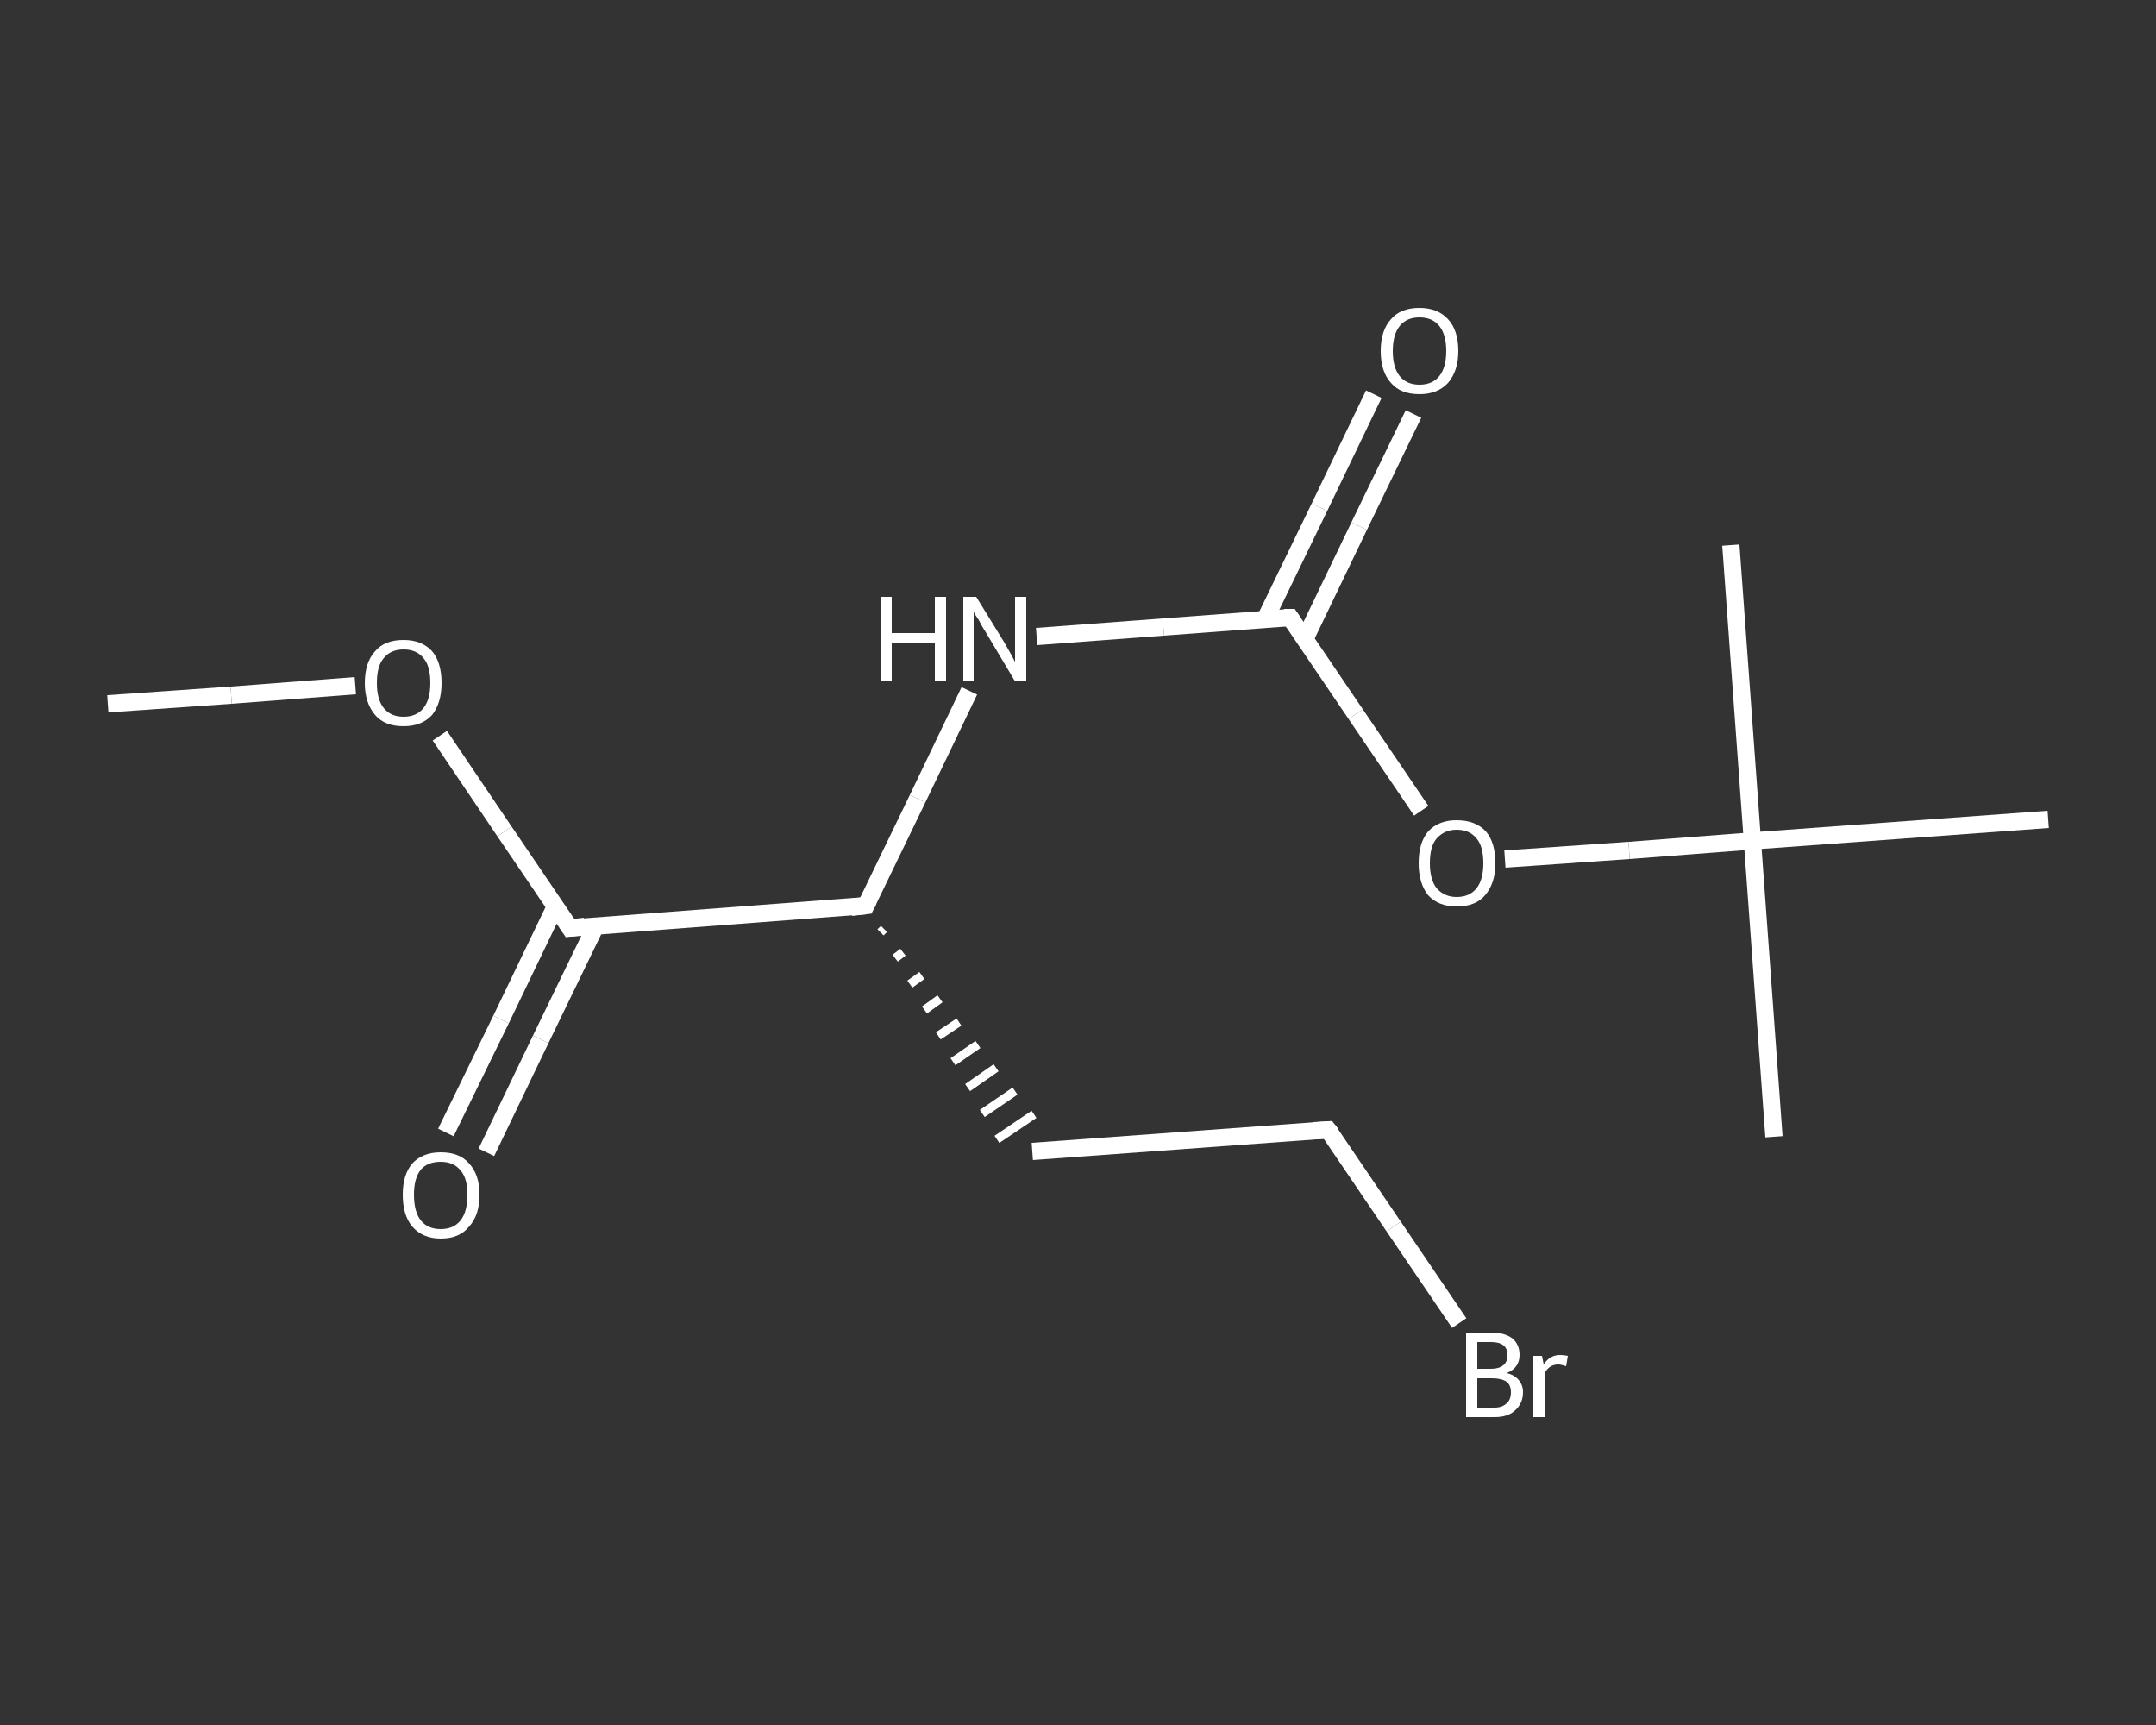 <?xml version='1.0' encoding='iso-8859-1'?>
<svg version='1.1' baseProfile='full'
              xmlns='http://www.w3.org/2000/svg'
                      xmlns:rdkit='http://www.rdkit.org/xml'
                      xmlns:xlink='http://www.w3.org/1999/xlink'
                  xml:space='preserve'
width='250px' height='200px' viewBox='0 0 250 200'>
<rect x="0" y="0" width="250" height="200" fill="#333333" stroke="none"/>
<!-- END OF HEADER -->
<rect style='opacity:1.0;fill:transparent;stroke:none' width='250.0' height='200.0' x='0.0' y='0.0'> </rect>
<path class='bond-0 atom-0 atom-1' d='M 12.5,81.6 L 26.8,80.6' style='fill:none;fill-rule:evenodd;stroke:#FFFFFF;stroke-width:2.0px;stroke-linecap:butt;stroke-linejoin:miter;stroke-opacity:1' />
<path class='bond-0 atom-0 atom-1' d='M 26.8,80.6 L 41.2,79.5' style='fill:none;fill-rule:evenodd;stroke:#FFFFFF;stroke-width:2.0px;stroke-linecap:butt;stroke-linejoin:miter;stroke-opacity:1' />
<path class='bond-1 atom-1 atom-2' d='M 51.0,85.3 L 58.5,96.4' style='fill:none;fill-rule:evenodd;stroke:#FFFFFF;stroke-width:2.0px;stroke-linecap:butt;stroke-linejoin:miter;stroke-opacity:1' />
<path class='bond-1 atom-1 atom-2' d='M 58.5,96.4 L 66.1,107.6' style='fill:none;fill-rule:evenodd;stroke:#FFFFFF;stroke-width:2.0px;stroke-linecap:butt;stroke-linejoin:miter;stroke-opacity:1' />
<path class='bond-2 atom-2 atom-3' d='M 64.4,105.1 L 58.1,118.2' style='fill:none;fill-rule:evenodd;stroke:#FFFFFF;stroke-width:2.0px;stroke-linecap:butt;stroke-linejoin:miter;stroke-opacity:1' />
<path class='bond-2 atom-2 atom-3' d='M 58.1,118.2 L 51.7,131.3' style='fill:none;fill-rule:evenodd;stroke:#FFFFFF;stroke-width:2.0px;stroke-linecap:butt;stroke-linejoin:miter;stroke-opacity:1' />
<path class='bond-2 atom-2 atom-3' d='M 69.1,107.3 L 62.7,120.5' style='fill:none;fill-rule:evenodd;stroke:#FFFFFF;stroke-width:2.0px;stroke-linecap:butt;stroke-linejoin:miter;stroke-opacity:1' />
<path class='bond-2 atom-2 atom-3' d='M 62.7,120.5 L 56.4,133.6' style='fill:none;fill-rule:evenodd;stroke:#FFFFFF;stroke-width:2.0px;stroke-linecap:butt;stroke-linejoin:miter;stroke-opacity:1' />
<path class='bond-3 atom-2 atom-4' d='M 66.1,107.6 L 100.4,105.0' style='fill:none;fill-rule:evenodd;stroke:#FFFFFF;stroke-width:2.0px;stroke-linecap:butt;stroke-linejoin:miter;stroke-opacity:1' />
<path class='bond-4 atom-4 atom-5' d='M 102.1,108.1 L 102.5,107.7' style='fill:none;fill-rule:evenodd;stroke:#FFFFFF;stroke-width:1.0px;stroke-linecap:butt;stroke-linejoin:miter;stroke-opacity:1' />
<path class='bond-4 atom-4 atom-5' d='M 103.8,111.1 L 104.7,110.4' style='fill:none;fill-rule:evenodd;stroke:#FFFFFF;stroke-width:1.0px;stroke-linecap:butt;stroke-linejoin:miter;stroke-opacity:1' />
<path class='bond-4 atom-4 atom-5' d='M 105.5,114.1 L 106.9,113.1' style='fill:none;fill-rule:evenodd;stroke:#FFFFFF;stroke-width:1.0px;stroke-linecap:butt;stroke-linejoin:miter;stroke-opacity:1' />
<path class='bond-4 atom-4 atom-5' d='M 107.2,117.1 L 109.0,115.8' style='fill:none;fill-rule:evenodd;stroke:#FFFFFF;stroke-width:1.0px;stroke-linecap:butt;stroke-linejoin:miter;stroke-opacity:1' />
<path class='bond-4 atom-4 atom-5' d='M 108.8,120.1 L 111.2,118.5' style='fill:none;fill-rule:evenodd;stroke:#FFFFFF;stroke-width:1.0px;stroke-linecap:butt;stroke-linejoin:miter;stroke-opacity:1' />
<path class='bond-4 atom-4 atom-5' d='M 110.5,123.1 L 113.4,121.1' style='fill:none;fill-rule:evenodd;stroke:#FFFFFF;stroke-width:1.0px;stroke-linecap:butt;stroke-linejoin:miter;stroke-opacity:1' />
<path class='bond-4 atom-4 atom-5' d='M 112.2,126.1 L 115.5,123.8' style='fill:none;fill-rule:evenodd;stroke:#FFFFFF;stroke-width:1.0px;stroke-linecap:butt;stroke-linejoin:miter;stroke-opacity:1' />
<path class='bond-4 atom-4 atom-5' d='M 113.9,129.1 L 117.7,126.5' style='fill:none;fill-rule:evenodd;stroke:#FFFFFF;stroke-width:1.0px;stroke-linecap:butt;stroke-linejoin:miter;stroke-opacity:1' />
<path class='bond-4 atom-4 atom-5' d='M 115.6,132.1 L 119.9,129.2' style='fill:none;fill-rule:evenodd;stroke:#FFFFFF;stroke-width:1.0px;stroke-linecap:butt;stroke-linejoin:miter;stroke-opacity:1' />
<path class='bond-5 atom-5 atom-6' d='M 119.7,133.5 L 154.0,131.0' style='fill:none;fill-rule:evenodd;stroke:#FFFFFF;stroke-width:2.0px;stroke-linecap:butt;stroke-linejoin:miter;stroke-opacity:1' />
<path class='bond-6 atom-6 atom-7' d='M 154.0,131.0 L 161.6,142.2' style='fill:none;fill-rule:evenodd;stroke:#FFFFFF;stroke-width:2.0px;stroke-linecap:butt;stroke-linejoin:miter;stroke-opacity:1' />
<path class='bond-6 atom-6 atom-7' d='M 161.6,142.2 L 169.2,153.4' style='fill:none;fill-rule:evenodd;stroke:#FFFFFF;stroke-width:2.0px;stroke-linecap:butt;stroke-linejoin:miter;stroke-opacity:1' />
<path class='bond-7 atom-4 atom-8' d='M 100.4,105.0 L 106.4,92.6' style='fill:none;fill-rule:evenodd;stroke:#FFFFFF;stroke-width:2.0px;stroke-linecap:butt;stroke-linejoin:miter;stroke-opacity:1' />
<path class='bond-7 atom-4 atom-8' d='M 106.4,92.6 L 112.4,80.1' style='fill:none;fill-rule:evenodd;stroke:#FFFFFF;stroke-width:2.0px;stroke-linecap:butt;stroke-linejoin:miter;stroke-opacity:1' />
<path class='bond-8 atom-8 atom-9' d='M 120.2,73.8 L 134.9,72.7' style='fill:none;fill-rule:evenodd;stroke:#FFFFFF;stroke-width:2.0px;stroke-linecap:butt;stroke-linejoin:miter;stroke-opacity:1' />
<path class='bond-8 atom-8 atom-9' d='M 134.9,72.7 L 149.6,71.6' style='fill:none;fill-rule:evenodd;stroke:#FFFFFF;stroke-width:2.0px;stroke-linecap:butt;stroke-linejoin:miter;stroke-opacity:1' />
<path class='bond-9 atom-9 atom-10' d='M 151.3,74.1 L 157.6,61.0' style='fill:none;fill-rule:evenodd;stroke:#FFFFFF;stroke-width:2.0px;stroke-linecap:butt;stroke-linejoin:miter;stroke-opacity:1' />
<path class='bond-9 atom-9 atom-10' d='M 157.6,61.0 L 163.9,48.0' style='fill:none;fill-rule:evenodd;stroke:#FFFFFF;stroke-width:2.0px;stroke-linecap:butt;stroke-linejoin:miter;stroke-opacity:1' />
<path class='bond-9 atom-9 atom-10' d='M 146.7,71.8 L 153.0,58.8' style='fill:none;fill-rule:evenodd;stroke:#FFFFFF;stroke-width:2.0px;stroke-linecap:butt;stroke-linejoin:miter;stroke-opacity:1' />
<path class='bond-9 atom-9 atom-10' d='M 153.0,58.8 L 159.3,45.7' style='fill:none;fill-rule:evenodd;stroke:#FFFFFF;stroke-width:2.0px;stroke-linecap:butt;stroke-linejoin:miter;stroke-opacity:1' />
<path class='bond-10 atom-9 atom-11' d='M 149.6,71.6 L 157.2,82.8' style='fill:none;fill-rule:evenodd;stroke:#FFFFFF;stroke-width:2.0px;stroke-linecap:butt;stroke-linejoin:miter;stroke-opacity:1' />
<path class='bond-10 atom-9 atom-11' d='M 157.2,82.8 L 164.8,94.0' style='fill:none;fill-rule:evenodd;stroke:#FFFFFF;stroke-width:2.0px;stroke-linecap:butt;stroke-linejoin:miter;stroke-opacity:1' />
<path class='bond-11 atom-11 atom-12' d='M 174.5,99.6 L 188.9,98.6' style='fill:none;fill-rule:evenodd;stroke:#FFFFFF;stroke-width:2.0px;stroke-linecap:butt;stroke-linejoin:miter;stroke-opacity:1' />
<path class='bond-11 atom-11 atom-12' d='M 188.9,98.6 L 203.2,97.5' style='fill:none;fill-rule:evenodd;stroke:#FFFFFF;stroke-width:2.0px;stroke-linecap:butt;stroke-linejoin:miter;stroke-opacity:1' />
<path class='bond-12 atom-12 atom-13' d='M 203.2,97.5 L 205.7,131.8' style='fill:none;fill-rule:evenodd;stroke:#FFFFFF;stroke-width:2.0px;stroke-linecap:butt;stroke-linejoin:miter;stroke-opacity:1' />
<path class='bond-13 atom-12 atom-14' d='M 203.2,97.5 L 200.7,63.2' style='fill:none;fill-rule:evenodd;stroke:#FFFFFF;stroke-width:2.0px;stroke-linecap:butt;stroke-linejoin:miter;stroke-opacity:1' />
<path class='bond-14 atom-12 atom-15' d='M 203.2,97.5 L 237.5,95.0' style='fill:none;fill-rule:evenodd;stroke:#FFFFFF;stroke-width:2.0px;stroke-linecap:butt;stroke-linejoin:miter;stroke-opacity:1' />
<path d='M 65.7,107.0 L 66.1,107.6 L 67.8,107.4' style='fill:none;stroke:#FFFFFF;stroke-width:2.0px;stroke-linecap:butt;stroke-linejoin:miter;stroke-opacity:1;' />
<path d='M 98.7,105.2 L 100.4,105.0 L 100.7,104.4' style='fill:none;stroke:#FFFFFF;stroke-width:2.0px;stroke-linecap:butt;stroke-linejoin:miter;stroke-opacity:1;' />
<path d='M 152.3,131.1 L 154.0,131.0 L 154.4,131.5' style='fill:none;stroke:#FFFFFF;stroke-width:2.0px;stroke-linecap:butt;stroke-linejoin:miter;stroke-opacity:1;' />
<path d='M 148.9,71.6 L 149.6,71.6 L 150.0,72.2' style='fill:none;stroke:#FFFFFF;stroke-width:2.0px;stroke-linecap:butt;stroke-linejoin:miter;stroke-opacity:1;' />
<path class='atom-1' d='M 42.3 79.2
Q 42.3 76.8, 43.5 75.5
Q 44.6 74.2, 46.8 74.2
Q 48.9 74.2, 50.1 75.5
Q 51.2 76.8, 51.2 79.2
Q 51.2 81.5, 50.1 82.9
Q 48.9 84.2, 46.8 84.2
Q 44.6 84.2, 43.5 82.9
Q 42.3 81.5, 42.3 79.2
M 46.8 83.1
Q 48.3 83.1, 49.1 82.1
Q 49.9 81.1, 49.9 79.2
Q 49.9 77.2, 49.1 76.3
Q 48.3 75.3, 46.8 75.3
Q 45.3 75.3, 44.5 76.3
Q 43.7 77.2, 43.7 79.2
Q 43.7 81.1, 44.5 82.1
Q 45.3 83.1, 46.8 83.1
' fill='#FFFFFF'/>
<path class='atom-3' d='M 46.7 138.5
Q 46.7 136.2, 47.8 134.9
Q 49.0 133.6, 51.1 133.6
Q 53.3 133.6, 54.4 134.9
Q 55.6 136.2, 55.6 138.5
Q 55.6 140.9, 54.4 142.2
Q 53.3 143.6, 51.1 143.6
Q 49.0 143.6, 47.8 142.2
Q 46.7 140.9, 46.7 138.5
M 51.1 142.5
Q 52.6 142.5, 53.4 141.5
Q 54.2 140.5, 54.2 138.5
Q 54.2 136.6, 53.4 135.7
Q 52.6 134.7, 51.1 134.7
Q 49.6 134.7, 48.8 135.6
Q 48.0 136.6, 48.0 138.5
Q 48.0 140.5, 48.8 141.5
Q 49.6 142.5, 51.1 142.5
' fill='#FFFFFF'/>
<path class='atom-7' d='M 174.7 159.2
Q 175.6 159.4, 176.1 160.0
Q 176.6 160.6, 176.6 161.4
Q 176.6 162.7, 175.7 163.5
Q 174.9 164.3, 173.3 164.3
L 170.0 164.3
L 170.0 154.5
L 172.9 154.5
Q 174.5 154.5, 175.4 155.2
Q 176.2 155.9, 176.2 157.1
Q 176.2 158.6, 174.7 159.2
M 171.3 155.6
L 171.3 158.7
L 172.9 158.7
Q 173.8 158.7, 174.3 158.3
Q 174.8 157.9, 174.8 157.1
Q 174.8 155.6, 172.9 155.6
L 171.3 155.6
M 173.3 163.2
Q 174.2 163.2, 174.7 162.7
Q 175.2 162.3, 175.2 161.4
Q 175.2 160.6, 174.7 160.2
Q 174.1 159.8, 173.0 159.8
L 171.3 159.8
L 171.3 163.2
L 173.3 163.2
' fill='#FFFFFF'/>
<path class='atom-7' d='M 178.8 157.2
L 179.0 158.2
Q 179.7 157.1, 180.9 157.1
Q 181.3 157.1, 181.8 157.2
L 181.6 158.4
Q 181.0 158.2, 180.7 158.2
Q 180.1 158.2, 179.7 158.5
Q 179.4 158.7, 179.1 159.2
L 179.1 164.3
L 177.8 164.3
L 177.8 157.2
L 178.8 157.2
' fill='#FFFFFF'/>
<path class='atom-8' d='M 102.1 69.2
L 103.4 69.2
L 103.4 73.4
L 108.4 73.4
L 108.4 69.2
L 109.7 69.2
L 109.7 79.0
L 108.4 79.0
L 108.4 74.5
L 103.4 74.5
L 103.4 79.0
L 102.1 79.0
L 102.1 69.2
' fill='#FFFFFF'/>
<path class='atom-8' d='M 113.2 69.2
L 116.4 74.4
Q 116.7 74.9, 117.2 75.8
Q 117.7 76.7, 117.7 76.8
L 117.7 69.2
L 119.0 69.2
L 119.0 79.0
L 117.7 79.0
L 114.3 73.3
Q 113.9 72.7, 113.5 71.9
Q 113.0 71.2, 112.9 70.9
L 112.9 79.0
L 111.7 79.0
L 111.7 69.2
L 113.2 69.2
' fill='#FFFFFF'/>
<path class='atom-10' d='M 160.1 40.7
Q 160.1 38.3, 161.3 37.0
Q 162.4 35.7, 164.6 35.7
Q 166.7 35.7, 167.9 37.0
Q 169.1 38.3, 169.1 40.7
Q 169.1 43.0, 167.9 44.4
Q 166.7 45.7, 164.6 45.7
Q 162.4 45.7, 161.3 44.4
Q 160.1 43.1, 160.1 40.7
M 164.6 44.6
Q 166.1 44.6, 166.9 43.6
Q 167.7 42.6, 167.7 40.7
Q 167.7 38.8, 166.9 37.8
Q 166.1 36.8, 164.6 36.8
Q 163.1 36.8, 162.3 37.8
Q 161.5 38.8, 161.5 40.7
Q 161.5 42.6, 162.3 43.6
Q 163.1 44.6, 164.6 44.6
' fill='#FFFFFF'/>
<path class='atom-11' d='M 164.5 100.1
Q 164.5 97.7, 165.6 96.4
Q 166.8 95.1, 168.9 95.1
Q 171.1 95.1, 172.3 96.4
Q 173.4 97.7, 173.4 100.1
Q 173.4 102.4, 172.2 103.8
Q 171.1 105.1, 168.9 105.1
Q 166.8 105.1, 165.6 103.8
Q 164.5 102.4, 164.5 100.1
M 168.9 104.0
Q 170.4 104.0, 171.2 103.0
Q 172.0 102.0, 172.0 100.1
Q 172.0 98.1, 171.2 97.2
Q 170.4 96.2, 168.9 96.2
Q 167.5 96.2, 166.6 97.2
Q 165.8 98.1, 165.8 100.1
Q 165.8 102.0, 166.6 103.0
Q 167.5 104.0, 168.9 104.0
' fill='#FFFFFF'/>
</svg>
